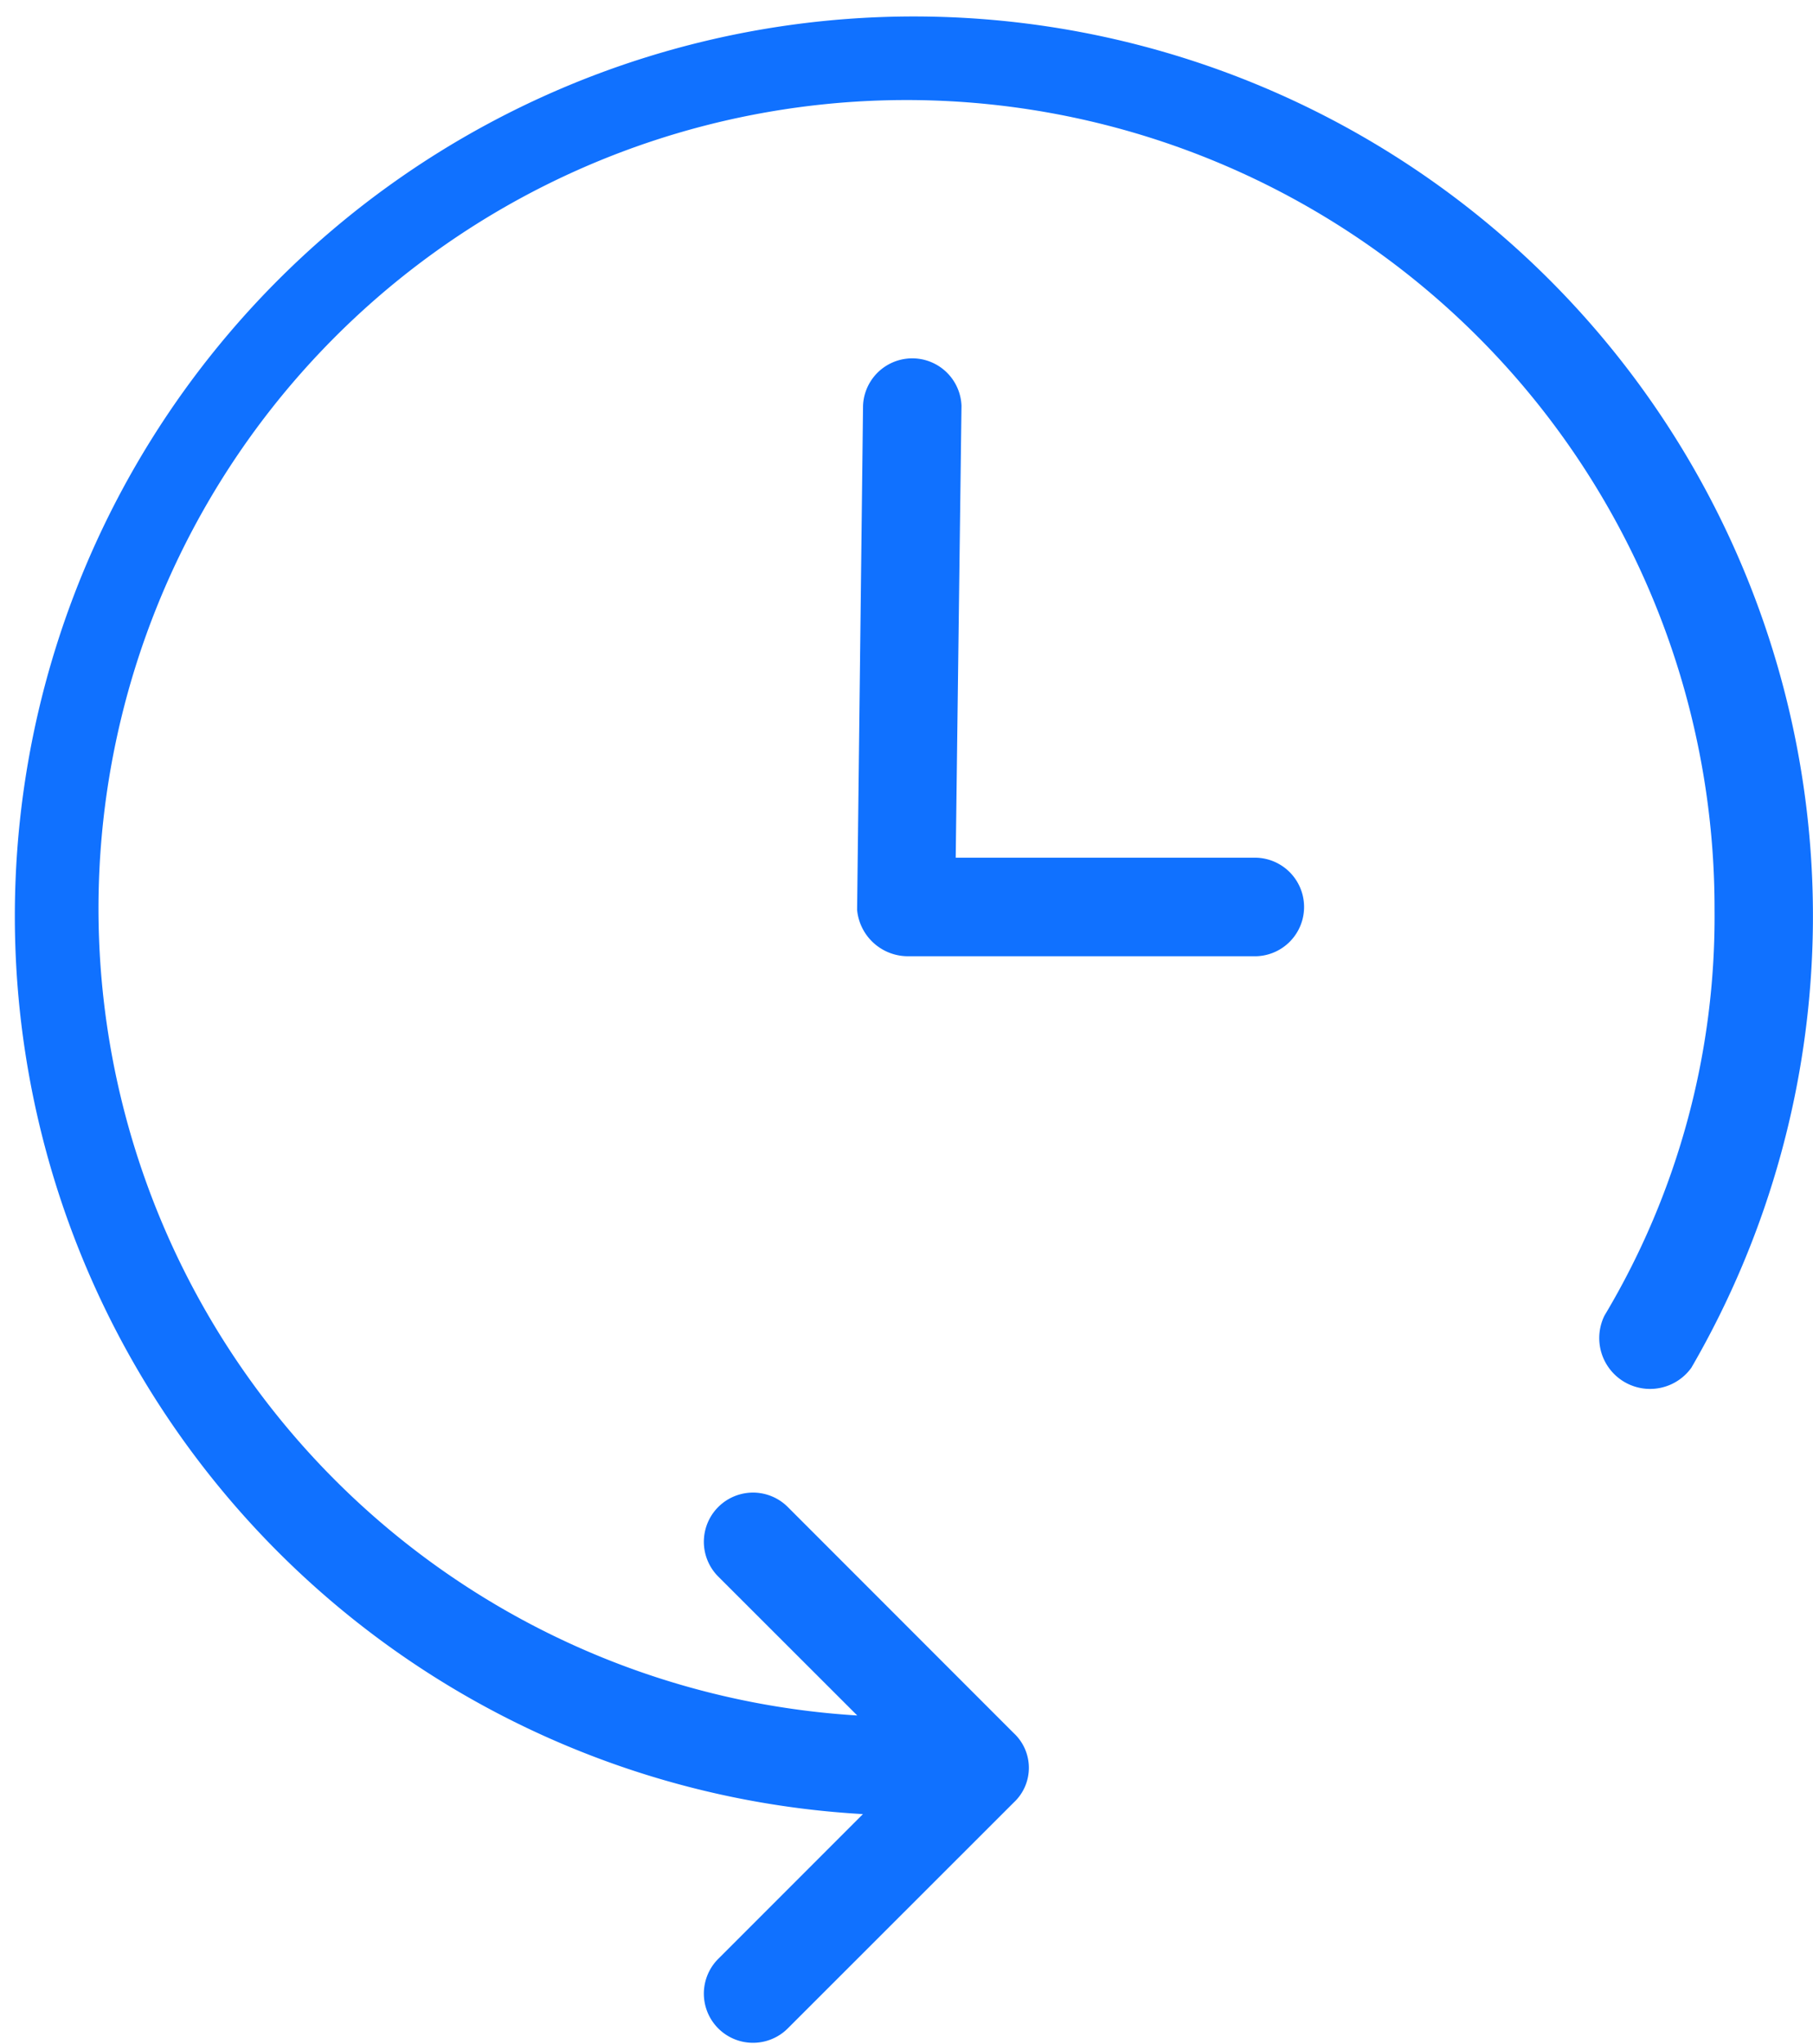 <svg xmlns="http://www.w3.org/2000/svg" width="46.369" height="52.241" viewBox="0 0 46.369 52.241">
  <g id="Group_2799" data-name="Group 2799" transform="translate(-1030.982 -1587.898)">
    <path id="Path_17902" data-name="Path 17902" d="M18.37,40.3a1.257,1.257,0,0,1,1.778-1.778L25.925,44.3a1.21,1.21,0,0,1,0,1.778L20.148,51.85a1.257,1.257,0,0,1-1.778-1.778l3.7-3.7A22.994,22.994,0,1,1,43.258,34.962a1.3,1.3,0,0,1-2.222-1.333,19.857,19.857,0,0,0,2.815-10.37A20.666,20.666,0,1,0,21.925,43.851Z" transform="translate(1030.982 1587.898)" fill="#1071ff"/>
    <path id="Path_17903" data-name="Path 17903" d="M400.223,168.145a1.26,1.26,0,0,1,2.518,0l-.148,11.555h7.7a1.26,1.26,0,0,1,0,2.518h-8.889a1.306,1.306,0,0,1-1.333-1.185Z" transform="translate(652.832 1430.123)" fill="#1071ff"/>
  </g>
</svg>

